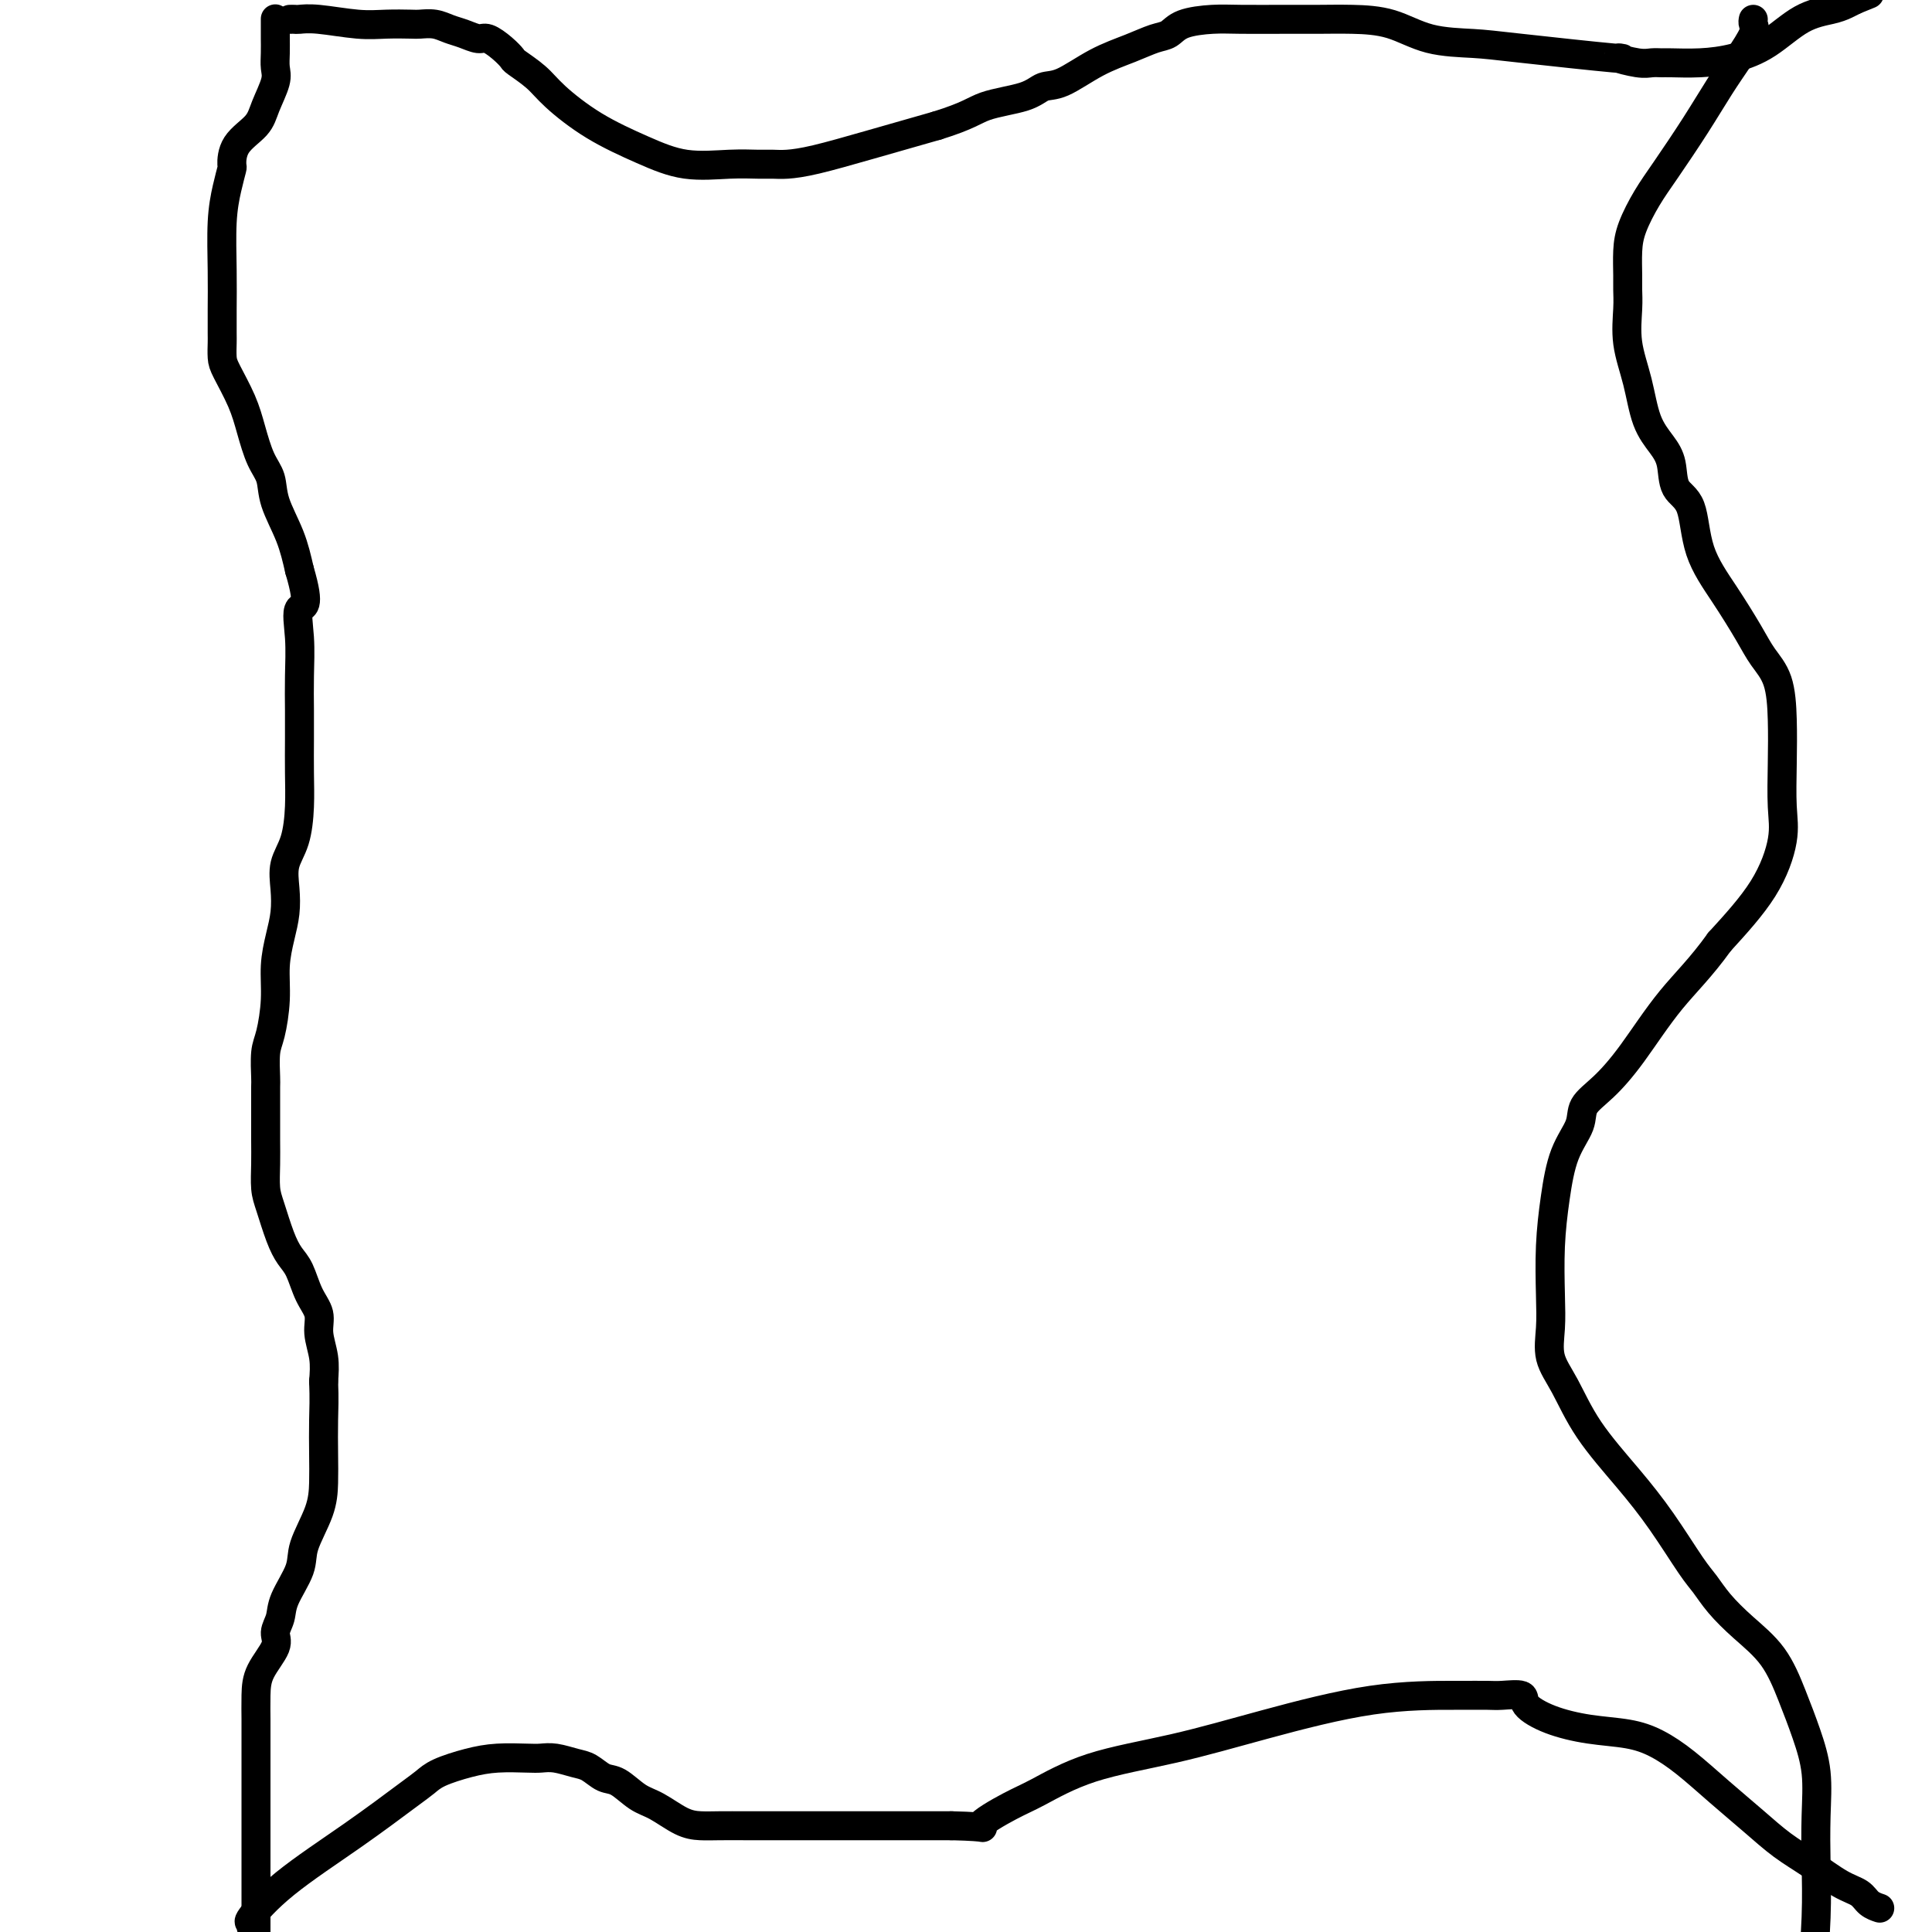 <svg viewBox='0 0 400 400' version='1.1' xmlns='http://www.w3.org/2000/svg' xmlns:xlink='http://www.w3.org/1999/xlink'><g fill='none' stroke='#000000' stroke-width='6' stroke-linecap='round' stroke-linejoin='round'><path d='M57,4c-0.000,-0.090 -0.000,-0.180 0,0c0.000,0.180 0.000,0.632 0,1c-0.000,0.368 -0.001,0.654 0,1c0.001,0.346 0.002,0.751 0,1c-0.002,0.249 -0.007,0.341 0,1c0.007,0.659 0.026,1.884 0,3c-0.026,1.116 -0.098,2.124 0,3c0.098,0.876 0.366,1.619 0,3c-0.366,1.381 -1.365,3.401 -2,5c-0.635,1.599 -0.905,2.779 -2,4c-1.095,1.221 -3.015,2.485 -4,4c-0.985,1.515 -1.034,3.280 -1,4c0.034,0.720 0.153,0.393 0,1c-0.153,0.607 -0.577,2.148 -1,4c-0.423,1.852 -0.845,4.014 -1,7c-0.155,2.986 -0.042,6.796 0,10c0.042,3.204 0.012,5.804 0,8c-0.012,2.196 -0.008,3.990 0,5c0.008,1.010 0.018,1.237 0,2c-0.018,0.763 -0.066,2.063 0,3c0.066,0.937 0.245,1.513 1,3c0.755,1.487 2.084,3.886 3,6c0.916,2.114 1.418,3.942 2,6c0.582,2.058 1.244,4.344 2,6c0.756,1.656 1.605,2.681 2,4c0.395,1.319 0.337,2.932 1,5c0.663,2.068 2.047,4.591 3,7c0.953,2.409 1.477,4.705 2,7'/><path d='M62,118c2.475,8.360 0.663,7.258 0,8c-0.663,0.742 -0.178,3.326 0,6c0.178,2.674 0.048,5.437 0,8c-0.048,2.563 -0.015,4.926 0,7c0.015,2.074 0.011,3.859 0,6c-0.011,2.141 -0.027,4.637 0,7c0.027,2.363 0.099,4.592 0,7c-0.099,2.408 -0.369,4.995 -1,7c-0.631,2.005 -1.623,3.426 -2,5c-0.377,1.574 -0.139,3.300 0,5c0.139,1.700 0.178,3.376 0,5c-0.178,1.624 -0.573,3.198 -1,5c-0.427,1.802 -0.885,3.831 -1,6c-0.115,2.169 0.113,4.476 0,7c-0.113,2.524 -0.566,5.265 -1,7c-0.434,1.735 -0.848,2.466 -1,4c-0.152,1.534 -0.040,3.872 0,5c0.040,1.128 0.010,1.047 0,2c-0.010,0.953 -0.001,2.941 0,5c0.001,2.059 -0.008,4.189 0,6c0.008,1.811 0.032,3.304 0,5c-0.032,1.696 -0.122,3.596 0,5c0.122,1.404 0.455,2.311 1,4c0.545,1.689 1.303,4.160 2,6c0.697,1.840 1.335,3.050 2,4c0.665,0.950 1.359,1.639 2,3c0.641,1.361 1.230,3.395 2,5c0.770,1.605 1.722,2.781 2,4c0.278,1.219 -0.117,2.482 0,4c0.117,1.518 0.748,3.291 1,5c0.252,1.709 0.126,3.355 0,5'/><path d='M67,286c0.156,3.631 0.045,5.710 0,8c-0.045,2.290 -0.023,4.792 0,7c0.023,2.208 0.048,4.124 0,6c-0.048,1.876 -0.169,3.713 -1,6c-0.831,2.287 -2.371,5.025 -3,7c-0.629,1.975 -0.348,3.188 -1,5c-0.652,1.812 -2.238,4.224 -3,6c-0.762,1.776 -0.702,2.917 -1,4c-0.298,1.083 -0.956,2.107 -1,3c-0.044,0.893 0.524,1.653 0,3c-0.524,1.347 -2.140,3.279 -3,5c-0.860,1.721 -0.962,3.229 -1,5c-0.038,1.771 -0.010,3.803 0,5c0.010,1.197 0.003,1.557 0,2c-0.003,0.443 -0.001,0.969 0,2c0.001,1.031 0.000,2.566 0,4c-0.000,1.434 -0.000,2.765 0,5c0.000,2.235 0.000,5.373 0,7c-0.000,1.627 -0.000,1.741 0,2c0.000,0.259 0.000,0.661 0,1c-0.000,0.339 -0.000,0.613 0,1c0.000,0.387 0.000,0.887 0,2c-0.000,1.113 -0.000,2.838 0,5c0.000,2.162 0.000,4.761 0,7c-0.000,2.239 -0.000,4.120 0,6'/><path d='M363,4c-0.066,0.312 -0.133,0.624 0,1c0.133,0.376 0.465,0.816 0,2c-0.465,1.184 -1.727,3.112 -3,5c-1.273,1.888 -2.558,3.736 -4,6c-1.442,2.264 -3.042,4.943 -5,8c-1.958,3.057 -4.276,6.492 -6,9c-1.724,2.508 -2.854,4.088 -4,6c-1.146,1.912 -2.307,4.154 -3,6c-0.693,1.846 -0.920,3.296 -1,5c-0.080,1.704 -0.015,3.663 0,5c0.015,1.337 -0.019,2.051 0,3c0.019,0.949 0.091,2.133 0,4c-0.091,1.867 -0.347,4.416 0,7c0.347,2.584 1.295,5.203 2,8c0.705,2.797 1.166,5.773 2,8c0.834,2.227 2.041,3.706 3,5c0.959,1.294 1.669,2.405 2,4c0.331,1.595 0.284,3.675 1,5c0.716,1.325 2.197,1.894 3,4c0.803,2.106 0.929,5.750 2,9c1.071,3.250 3.086,6.106 5,9c1.914,2.894 3.729,5.828 5,8c1.271,2.172 2.000,3.584 3,5c1.000,1.416 2.270,2.835 3,5c0.730,2.165 0.920,5.074 1,8c0.080,2.926 0.052,5.867 0,9c-0.052,3.133 -0.127,6.458 0,9c0.127,2.542 0.457,4.300 0,7c-0.457,2.700 -1.702,6.343 -4,10c-2.298,3.657 -5.649,7.329 -9,11'/><path d='M356,195c-3.871,5.399 -7.049,8.396 -10,12c-2.951,3.604 -5.676,7.815 -8,11c-2.324,3.185 -4.247,5.345 -6,7c-1.753,1.655 -3.335,2.805 -4,4c-0.665,1.195 -0.413,2.436 -1,4c-0.587,1.564 -2.013,3.452 -3,6c-0.987,2.548 -1.535,5.755 -2,9c-0.465,3.245 -0.849,6.528 -1,10c-0.151,3.472 -0.070,7.134 0,10c0.070,2.866 0.131,4.935 0,7c-0.131,2.065 -0.452,4.127 0,6c0.452,1.873 1.679,3.558 3,6c1.321,2.442 2.738,5.640 5,9c2.262,3.360 5.370,6.883 8,10c2.630,3.117 4.781,5.827 7,9c2.219,3.173 4.505,6.810 6,9c1.495,2.190 2.199,2.932 3,4c0.801,1.068 1.698,2.460 3,4c1.302,1.540 3.008,3.227 5,5c1.992,1.773 4.271,3.632 6,6c1.729,2.368 2.908,5.245 4,8c1.092,2.755 2.097,5.387 3,8c0.903,2.613 1.703,5.206 2,8c0.297,2.794 0.090,5.790 0,9c-0.090,3.210 -0.063,6.633 0,10c0.063,3.367 0.161,6.676 0,11c-0.161,4.324 -0.580,9.662 -1,15'/><path d='M52,399c0.120,-0.456 0.241,-0.913 0,-1c-0.241,-0.087 -0.843,0.195 0,-1c0.843,-1.195 3.133,-3.867 7,-7c3.867,-3.133 9.313,-6.727 14,-10c4.687,-3.273 8.614,-6.226 11,-8c2.386,-1.774 3.230,-2.370 4,-3c0.770,-0.630 1.466,-1.293 3,-2c1.534,-0.707 3.908,-1.458 6,-2c2.092,-0.542 3.904,-0.874 6,-1c2.096,-0.126 4.476,-0.046 6,0c1.524,0.046 2.193,0.058 3,0c0.807,-0.058 1.751,-0.186 3,0c1.249,0.186 2.802,0.687 4,1c1.198,0.313 2.041,0.439 3,1c0.959,0.561 2.034,1.558 3,2c0.966,0.442 1.822,0.329 3,1c1.178,0.671 2.677,2.127 4,3c1.323,0.873 2.471,1.162 4,2c1.529,0.838 3.439,2.225 5,3c1.561,0.775 2.771,0.940 4,1c1.229,0.060 2.476,0.016 4,0c1.524,-0.016 3.326,-0.004 6,0c2.674,0.004 6.219,0.001 10,0c3.781,-0.001 7.797,-0.000 11,0c3.203,0.000 5.593,0.000 8,0c2.407,-0.000 4.831,-0.000 7,0c2.169,0.000 4.085,0.000 6,0'/><path d='M197,378c9.104,0.212 5.865,0.743 6,0c0.135,-0.743 3.644,-2.759 6,-4c2.356,-1.241 3.559,-1.706 6,-3c2.441,-1.294 6.118,-3.419 11,-5c4.882,-1.581 10.967,-2.620 17,-4c6.033,-1.380 12.012,-3.101 19,-5c6.988,-1.899 14.984,-3.974 22,-5c7.016,-1.026 13.054,-1.002 17,-1c3.946,0.002 5.802,-0.018 7,0c1.198,0.018 1.738,0.075 3,0c1.262,-0.075 3.246,-0.280 4,0c0.754,0.280 0.279,1.047 1,2c0.721,0.953 2.637,2.094 5,3c2.363,0.906 5.172,1.577 8,2c2.828,0.423 5.676,0.597 8,1c2.324,0.403 4.125,1.034 6,2c1.875,0.966 3.822,2.267 6,4c2.178,1.733 4.585,3.900 7,6c2.415,2.100 4.839,4.134 7,6c2.161,1.866 4.059,3.564 6,5c1.941,1.436 3.925,2.609 6,4c2.075,1.391 4.241,3.000 6,4c1.759,1.000 3.111,1.392 4,2c0.889,0.608 1.316,1.433 2,2c0.684,0.567 1.624,0.876 2,1c0.376,0.124 0.188,0.062 0,0'/><path d='M60,4c0.376,-0.008 0.752,-0.016 1,0c0.248,0.016 0.367,0.057 1,0c0.633,-0.057 1.779,-0.211 4,0c2.221,0.211 5.518,0.788 8,1c2.482,0.212 4.148,0.060 6,0c1.852,-0.060 3.888,-0.027 5,0c1.112,0.027 1.299,0.050 2,0c0.701,-0.050 1.916,-0.173 3,0c1.084,0.173 2.037,0.640 3,1c0.963,0.360 1.936,0.611 3,1c1.064,0.389 2.219,0.915 3,1c0.781,0.085 1.189,-0.270 2,0c0.811,0.270 2.027,1.165 3,2c0.973,0.835 1.705,1.612 2,2c0.295,0.388 0.155,0.389 1,1c0.845,0.611 2.676,1.831 4,3c1.324,1.169 2.141,2.285 4,4c1.859,1.715 4.759,4.029 8,6c3.241,1.971 6.821,3.600 10,5c3.179,1.400 5.955,2.572 9,3c3.045,0.428 6.357,0.113 9,0c2.643,-0.113 4.616,-0.024 6,0c1.384,0.024 2.180,-0.016 3,0c0.820,0.016 1.663,0.087 3,0c1.337,-0.087 3.168,-0.331 6,-1c2.832,-0.669 6.666,-1.763 11,-3c4.334,-1.237 9.167,-2.619 14,-4'/><path d='M194,26c6.629,-2.054 7.702,-3.190 10,-4c2.298,-0.810 5.821,-1.295 8,-2c2.179,-0.705 3.013,-1.632 4,-2c0.987,-0.368 2.127,-0.178 4,-1c1.873,-0.822 4.480,-2.658 7,-4c2.520,-1.342 4.953,-2.192 7,-3c2.047,-0.808 3.709,-1.576 5,-2c1.291,-0.424 2.213,-0.506 3,-1c0.787,-0.494 1.440,-1.400 3,-2c1.560,-0.600 4.028,-0.893 6,-1c1.972,-0.107 3.449,-0.028 6,0c2.551,0.028 6.177,0.004 9,0c2.823,-0.004 4.845,0.013 7,0c2.155,-0.013 4.445,-0.054 7,0c2.555,0.054 5.376,0.204 8,1c2.624,0.796 5.053,2.237 8,3c2.947,0.763 6.414,0.849 9,1c2.586,0.151 4.292,0.366 10,1c5.708,0.634 15.417,1.687 19,2c3.583,0.313 1.040,-0.112 1,0c-0.040,0.112 2.423,0.763 4,1c1.577,0.237 2.268,0.062 3,0c0.732,-0.062 1.506,-0.009 2,0c0.494,0.009 0.710,-0.025 2,0c1.290,0.025 3.654,0.109 6,0c2.346,-0.109 4.673,-0.410 7,-1c2.327,-0.590 4.654,-1.467 7,-3c2.346,-1.533 4.711,-3.720 7,-5c2.289,-1.280 4.501,-1.652 6,-2c1.499,-0.348 2.285,-0.671 3,-1c0.715,-0.329 1.357,-0.665 2,-1'/><path d='M384,0c5.333,-2.167 2.667,-1.083 0,0'/></g>
</svg>